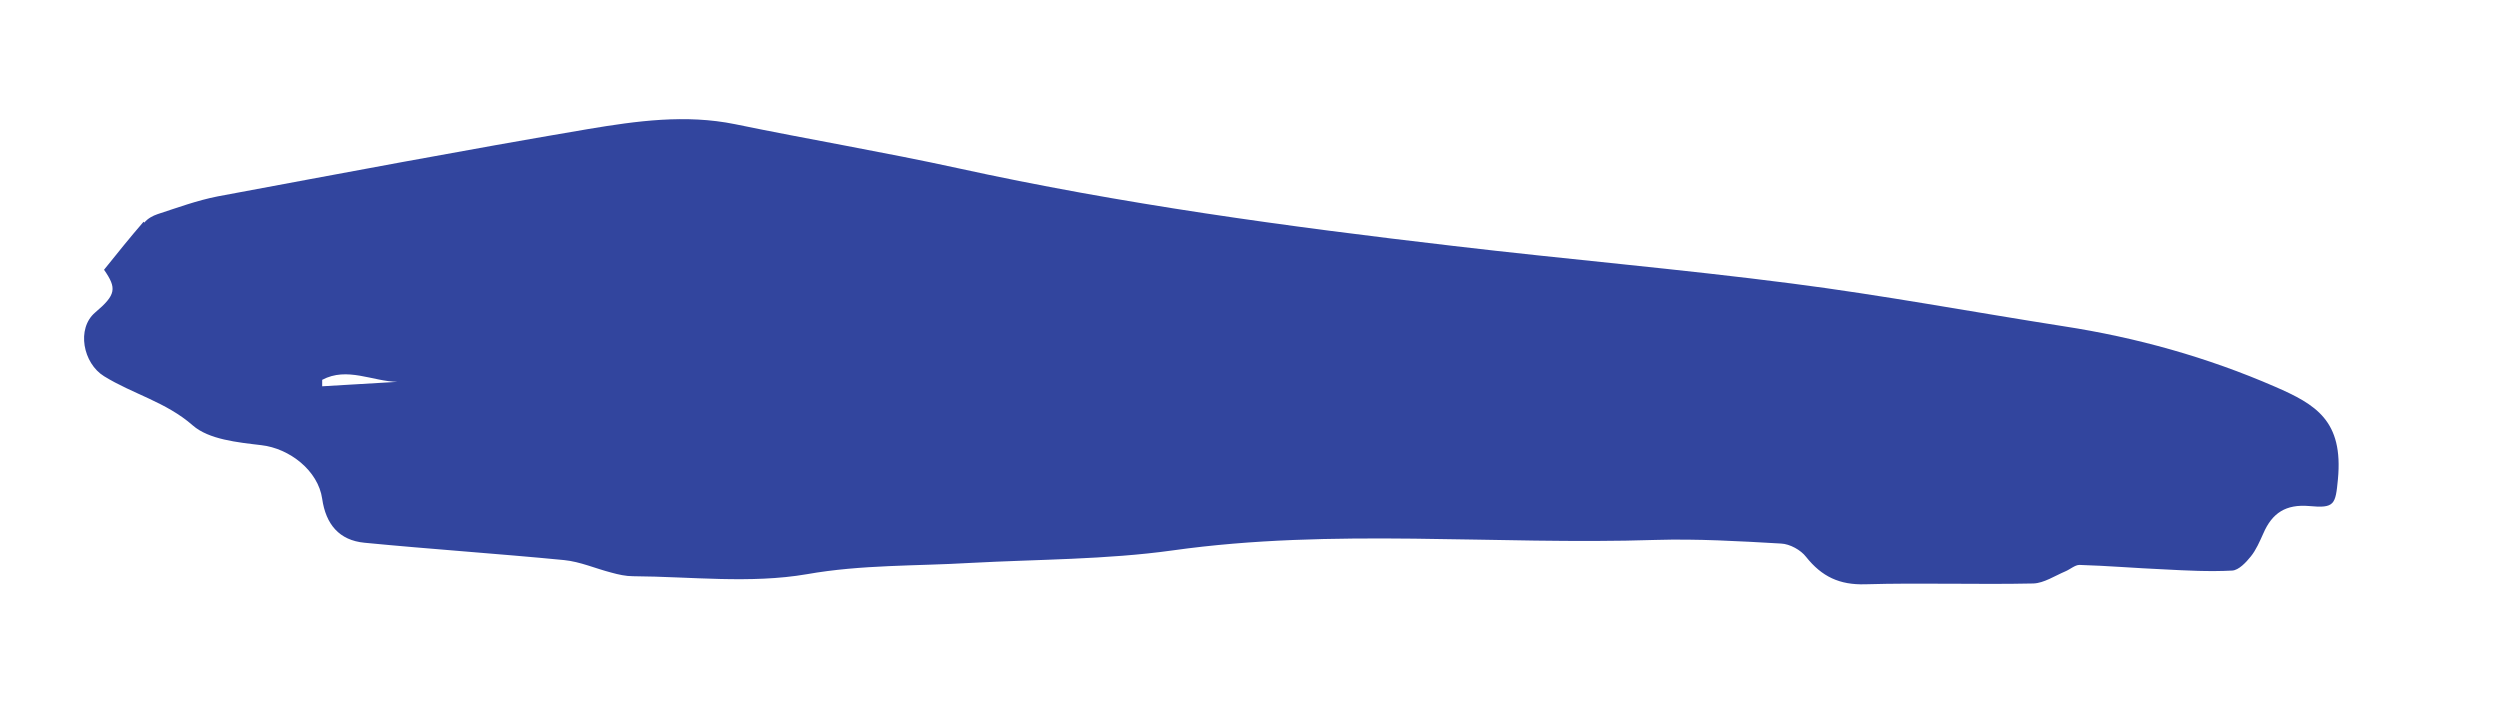 <?xml version="1.0" encoding="UTF-8"?><svg id="parallax4" xmlns="http://www.w3.org/2000/svg" viewBox="0 0 62 18"><defs><style>.cls-1{fill:#32459e;}</style></defs><path class="cls-1" d="m3.58,5.52c.08-.1.21-.17.33-.21.49-.16.98-.34,1.49-.44,3.06-.57,6.12-1.15,9.19-1.67,1.2-.2,2.41-.37,3.64-.12,1.84.38,3.69.69,5.52,1.09,4.06.89,8.18,1.45,12.3,1.93,2.79.33,5.6.57,8.38.93,2.26.29,4.5.71,6.74,1.06,1.82.28,3.57.77,5.25,1.5,1.01.44,1.7.84,1.56,2.3-.06.62-.08.72-.71.66-.58-.05-.92.17-1.14.68-.09.2-.18.41-.31.57-.12.15-.3.34-.46.35-.57.03-1.13,0-1.7-.03-.7-.03-1.4-.09-2.09-.11-.11,0-.23.11-.35.16-.26.11-.53.29-.79.3-1.39.03-2.78-.02-4.17.02-.64.02-1.08-.19-1.47-.68-.13-.17-.4-.32-.62-.33-1.04-.06-2.08-.12-3.11-.09-3.99.13-7.99-.3-11.98.26-1.65.23-3.34.22-5.01.31-1.35.08-2.7.04-4.06.28-1.4.24-2.87.06-4.31.05-.18,0-.36-.04-.54-.09-.39-.1-.77-.27-1.17-.31-1.65-.16-3.3-.27-4.95-.43-.63-.06-.96-.46-1.05-1.09-.1-.7-.81-1.25-1.51-1.33-.59-.07-1.3-.14-1.7-.49-.66-.58-1.49-.78-2.2-1.22-.52-.32-.69-1.18-.22-1.58.52-.44.54-.6.22-1.06.33-.41.65-.81.98-1.19Zm6.28,3.95c-.62-.01-1.25-.38-1.87-.05,0,.05,0,.1,0,.16.62-.04,1.24-.07,1.86-.11Z"/></svg>